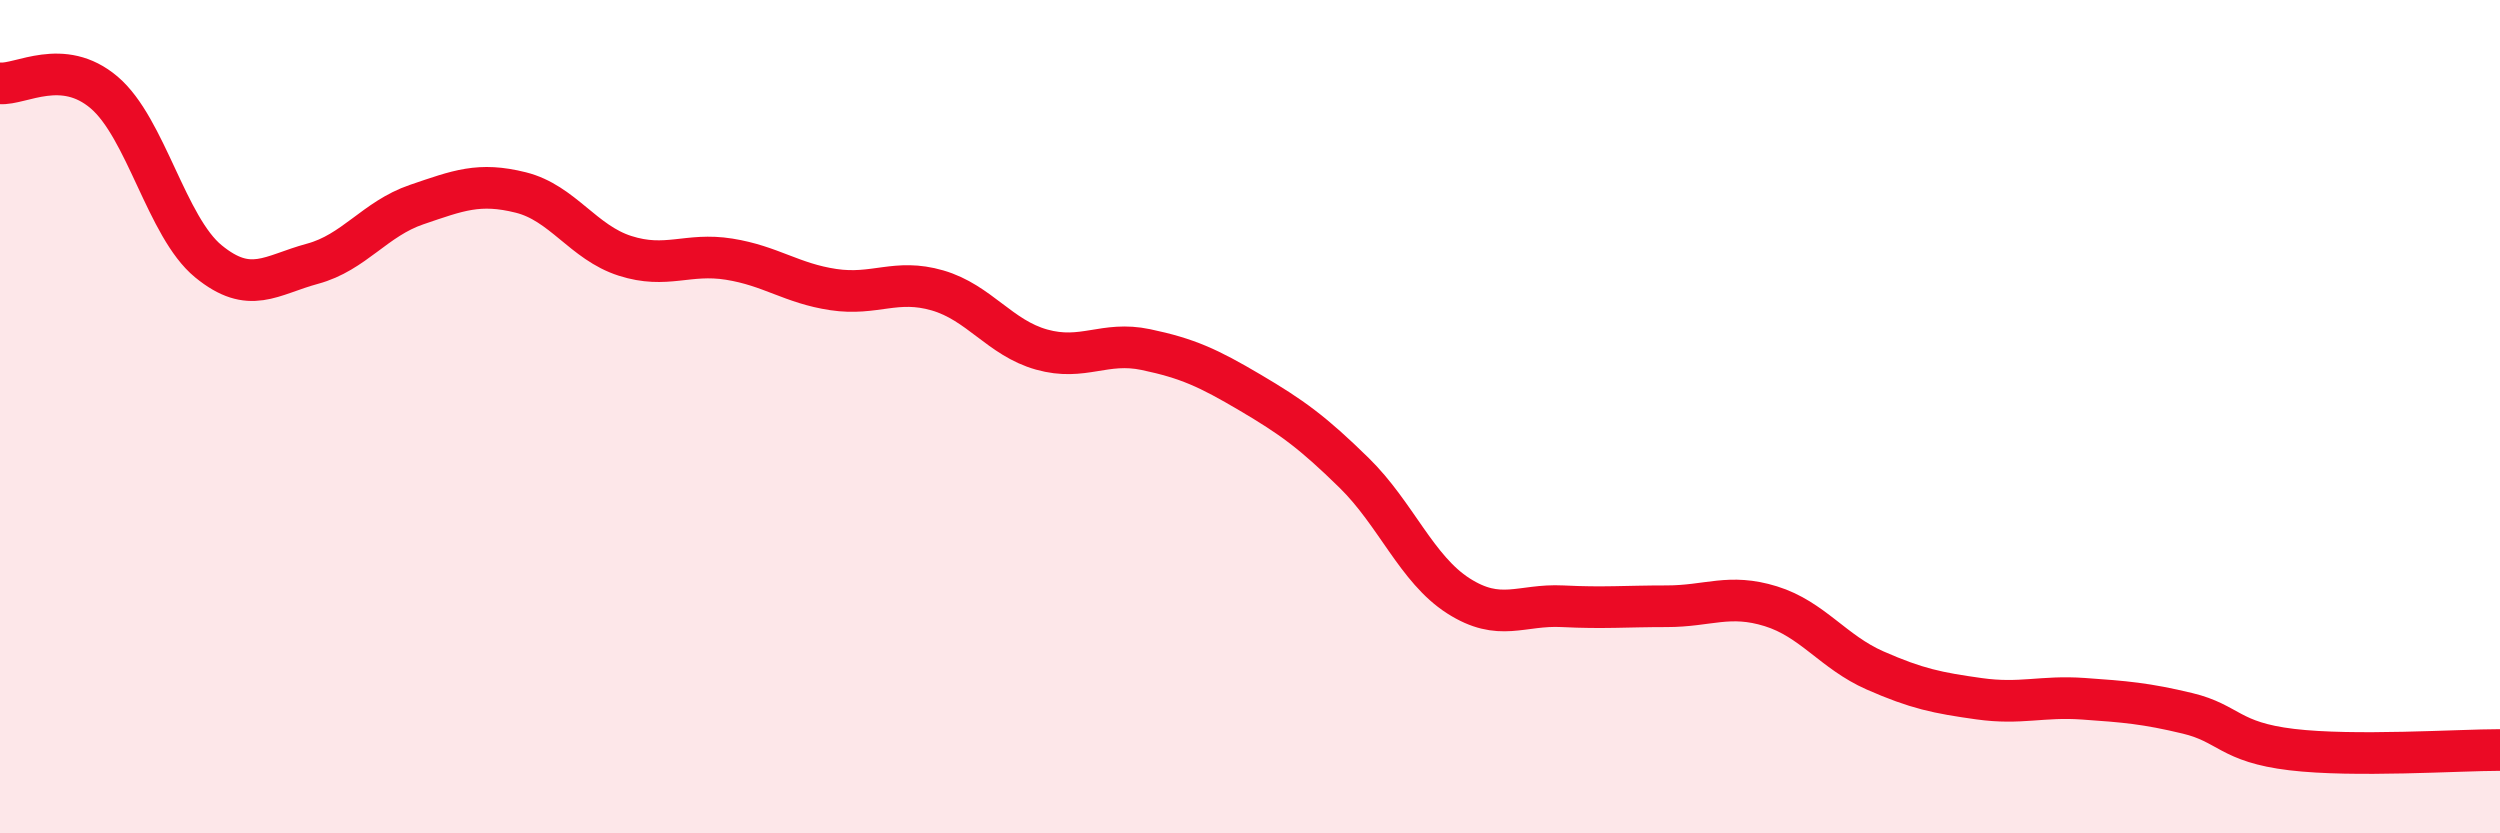 
    <svg width="60" height="20" viewBox="0 0 60 20" xmlns="http://www.w3.org/2000/svg">
      <path
        d="M 0,2 C 0.5,2.04 1.5,1.37 2.5,2.22 C 3.5,3.07 4,5.45 5,6.27 C 6,7.09 6.5,6.6 7.5,6.33 C 8.5,6.06 9,5.25 10,4.91 C 11,4.57 11.5,4.37 12.5,4.62 C 13.5,4.87 14,5.82 15,6.14 C 16,6.46 16.5,6.06 17.5,6.22 C 18.5,6.38 19,6.8 20,6.95 C 21,7.1 21.5,6.68 22.5,6.97 C 23.5,7.26 24,8.11 25,8.39 C 26,8.67 26.5,8.18 27.5,8.39 C 28.5,8.6 29,8.83 30,9.42 C 31,10.01 31.5,10.37 32.5,11.35 C 33.5,12.33 34,13.66 35,14.3 C 36,14.94 36.5,14.5 37.5,14.55 C 38.5,14.6 39,14.55 40,14.55 C 41,14.55 41.5,14.24 42.5,14.55 C 43.5,14.86 44,15.65 45,16.09 C 46,16.53 46.5,16.63 47.5,16.77 C 48.5,16.91 49,16.7 50,16.77 C 51,16.84 51.5,16.88 52.5,17.12 C 53.5,17.36 53.5,17.81 55,17.99 C 56.5,18.17 59,18 60,18L60 20L0 20Z"
        fill="#EB0A25"
        opacity="0.1"
        stroke-linecap="round"
        stroke-linejoin="round"
      />
      <path
        d="M 0,2 C 0.5,2.04 1.5,1.37 2.5,2.22 C 3.5,3.07 4,5.45 5,6.27 C 6,7.09 6.5,6.6 7.5,6.33 C 8.5,6.06 9,5.25 10,4.91 C 11,4.57 11.5,4.37 12.5,4.62 C 13.5,4.87 14,5.82 15,6.14 C 16,6.46 16.5,6.06 17.5,6.22 C 18.5,6.38 19,6.8 20,6.95 C 21,7.1 21.5,6.68 22.5,6.97 C 23.5,7.26 24,8.11 25,8.39 C 26,8.67 26.5,8.18 27.5,8.39 C 28.5,8.6 29,8.83 30,9.42 C 31,10.01 31.5,10.37 32.5,11.35 C 33.5,12.33 34,13.66 35,14.3 C 36,14.94 36.5,14.5 37.5,14.55 C 38.5,14.6 39,14.55 40,14.55 C 41,14.55 41.5,14.24 42.5,14.55 C 43.5,14.86 44,15.65 45,16.09 C 46,16.53 46.5,16.63 47.5,16.77 C 48.5,16.91 49,16.7 50,16.77 C 51,16.84 51.5,16.88 52.5,17.12 C 53.5,17.36 53.5,17.81 55,17.99 C 56.5,18.17 59,18 60,18"
        stroke="#EB0A25"
        stroke-width="1"
        fill="none"
        stroke-linecap="round"
        stroke-linejoin="round"
      />
    </svg>
  